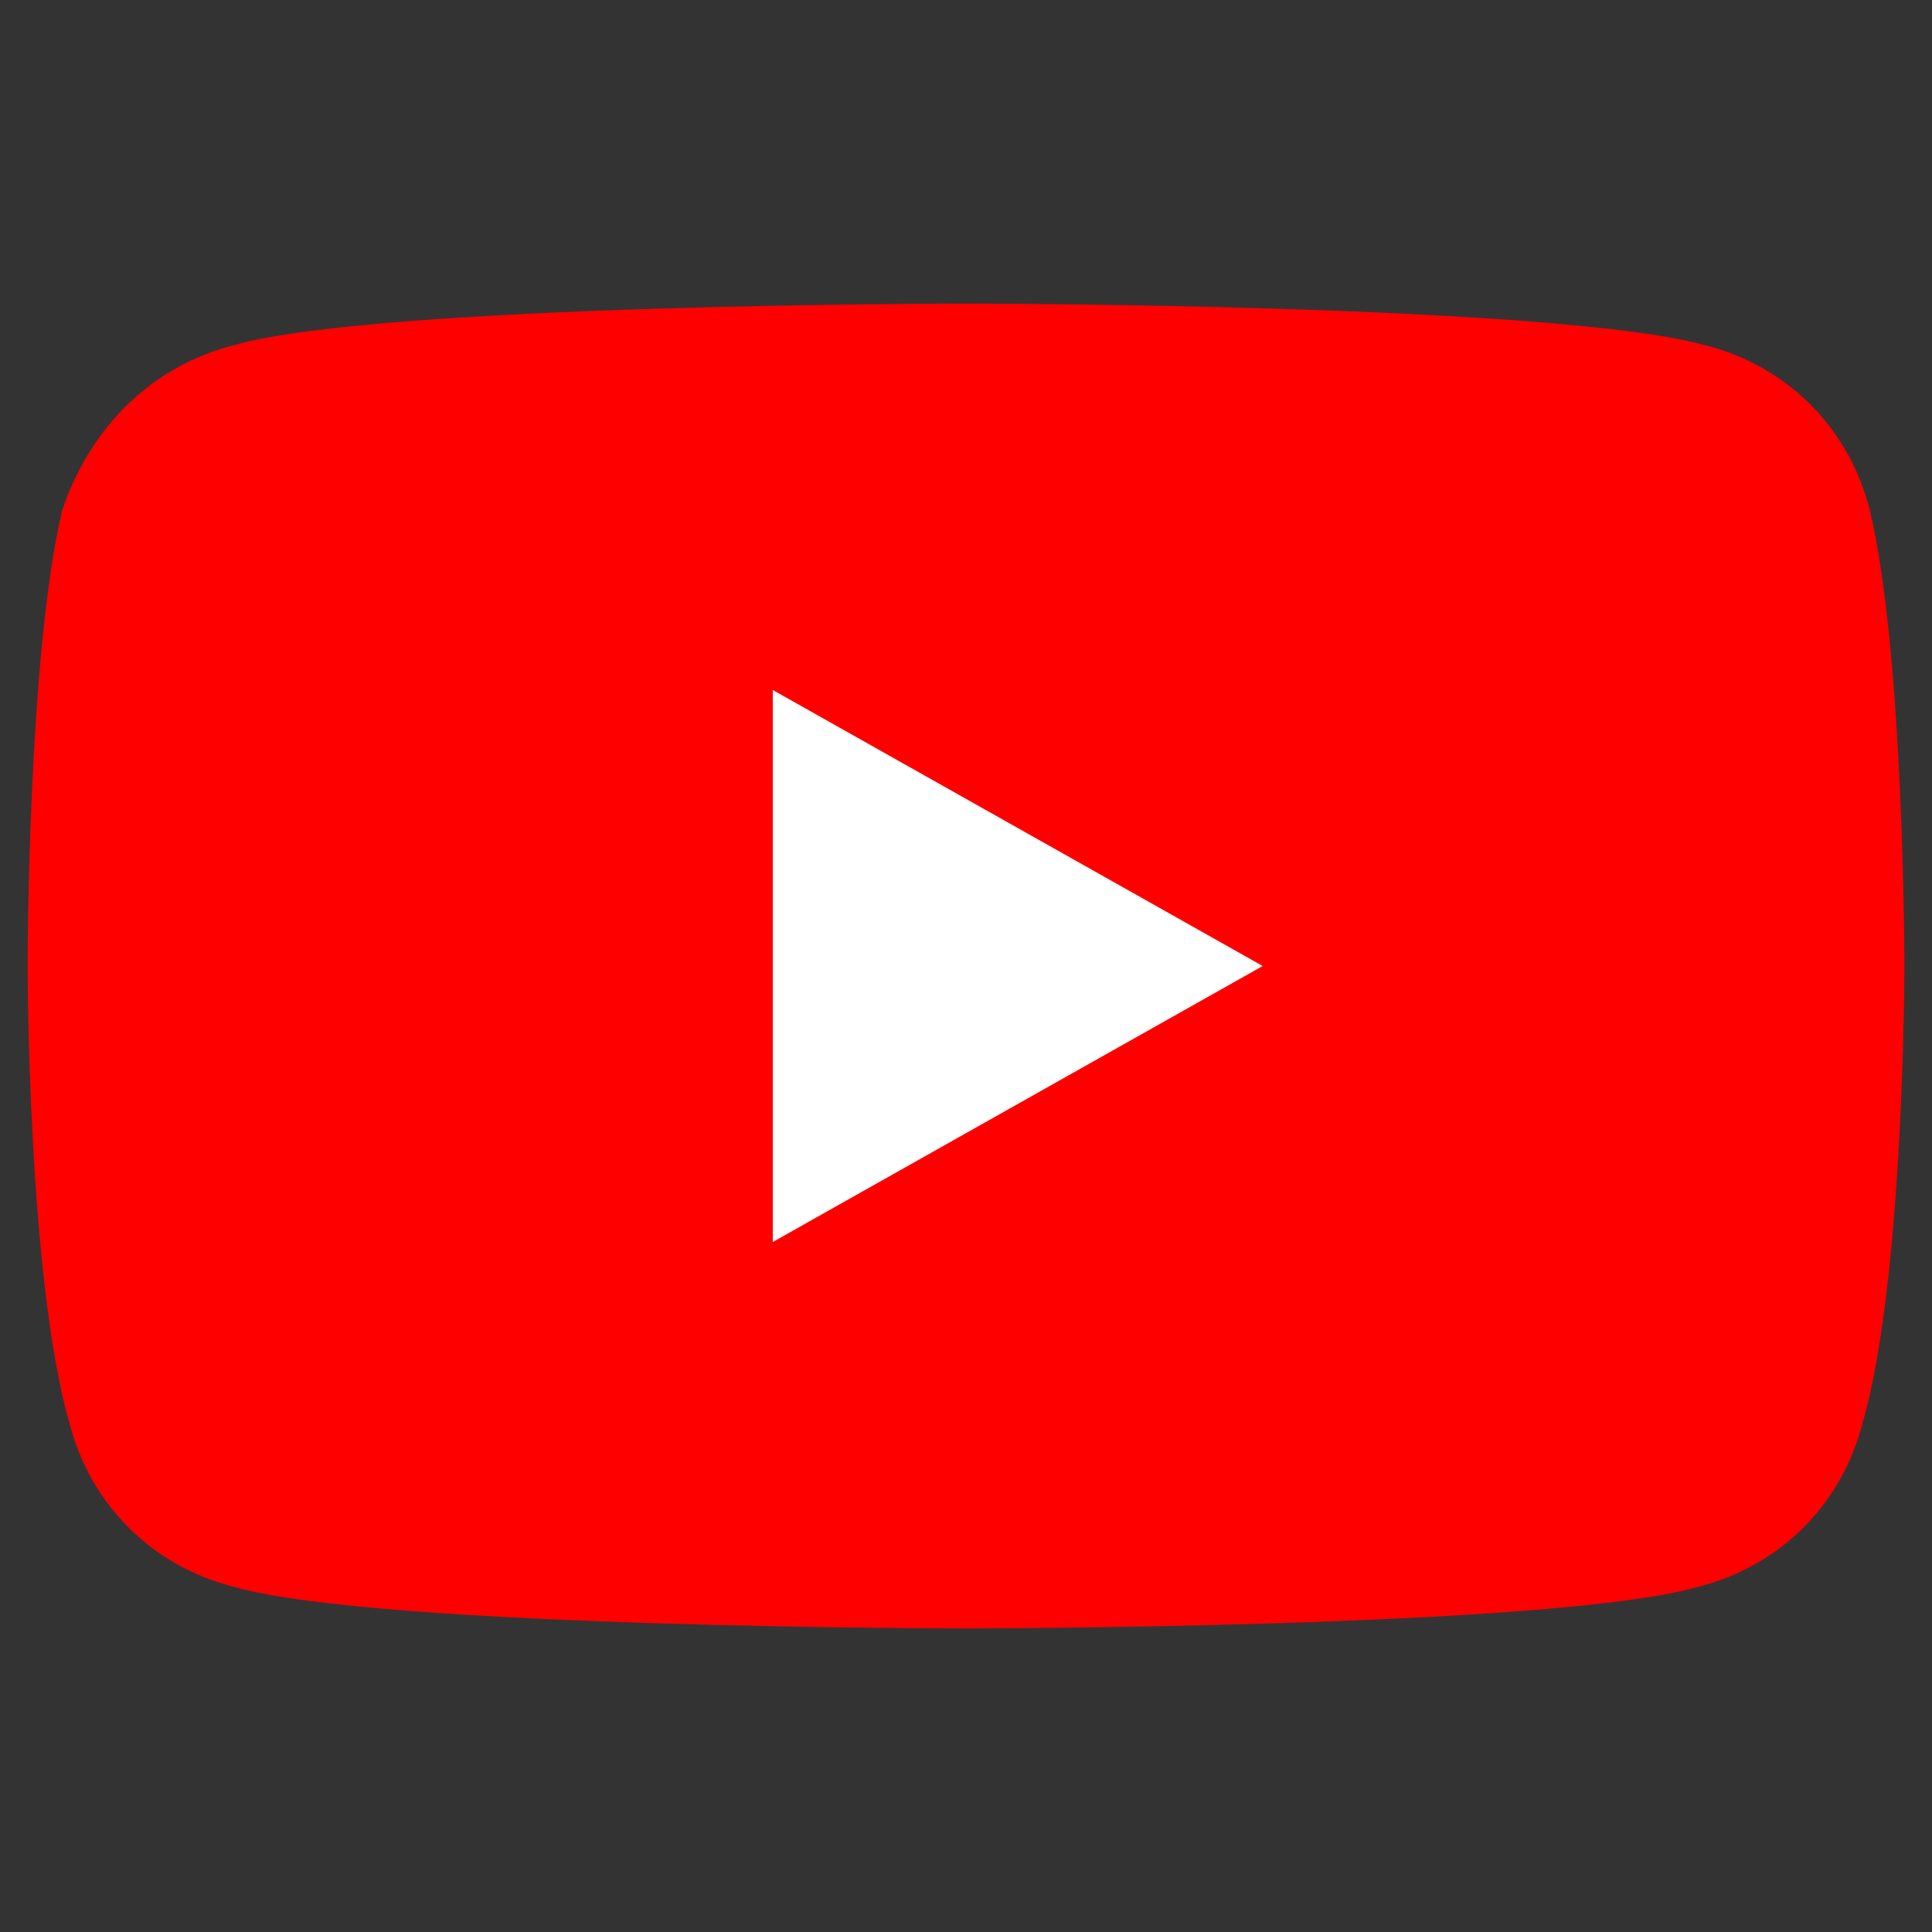 <svg xmlns="http://www.w3.org/2000/svg" viewBox="0 0 28 28" style="enable-background:new 0 0 28 28" xml:space="preserve"><rect x="0" y="0" width="28" height="28" fill="#333333" stroke="none"/><path d="M27.1 7.4c-.3-1.2-1.2-2.1-2.4-2.4-2.2-.6-10.7-.6-10.7-.6s-8.5 0-10.6.6C2.2 5.3 1.3 6.2.9 7.4.4 9.5.4 14 .4 14s0 4.5.6 6.6c.3 1.2 1.2 2.1 2.4 2.4 2.1.6 10.6.6 10.6.6s8.5 0 10.6-.6c1.2-.3 2.1-1.2 2.4-2.4.6-2.1.6-6.6.6-6.6s0-4.5-.5-6.6z" style="fill:red"/><path style="fill:#fff" d="m11.2 18 7.1-4-7.1-4z"/></svg>